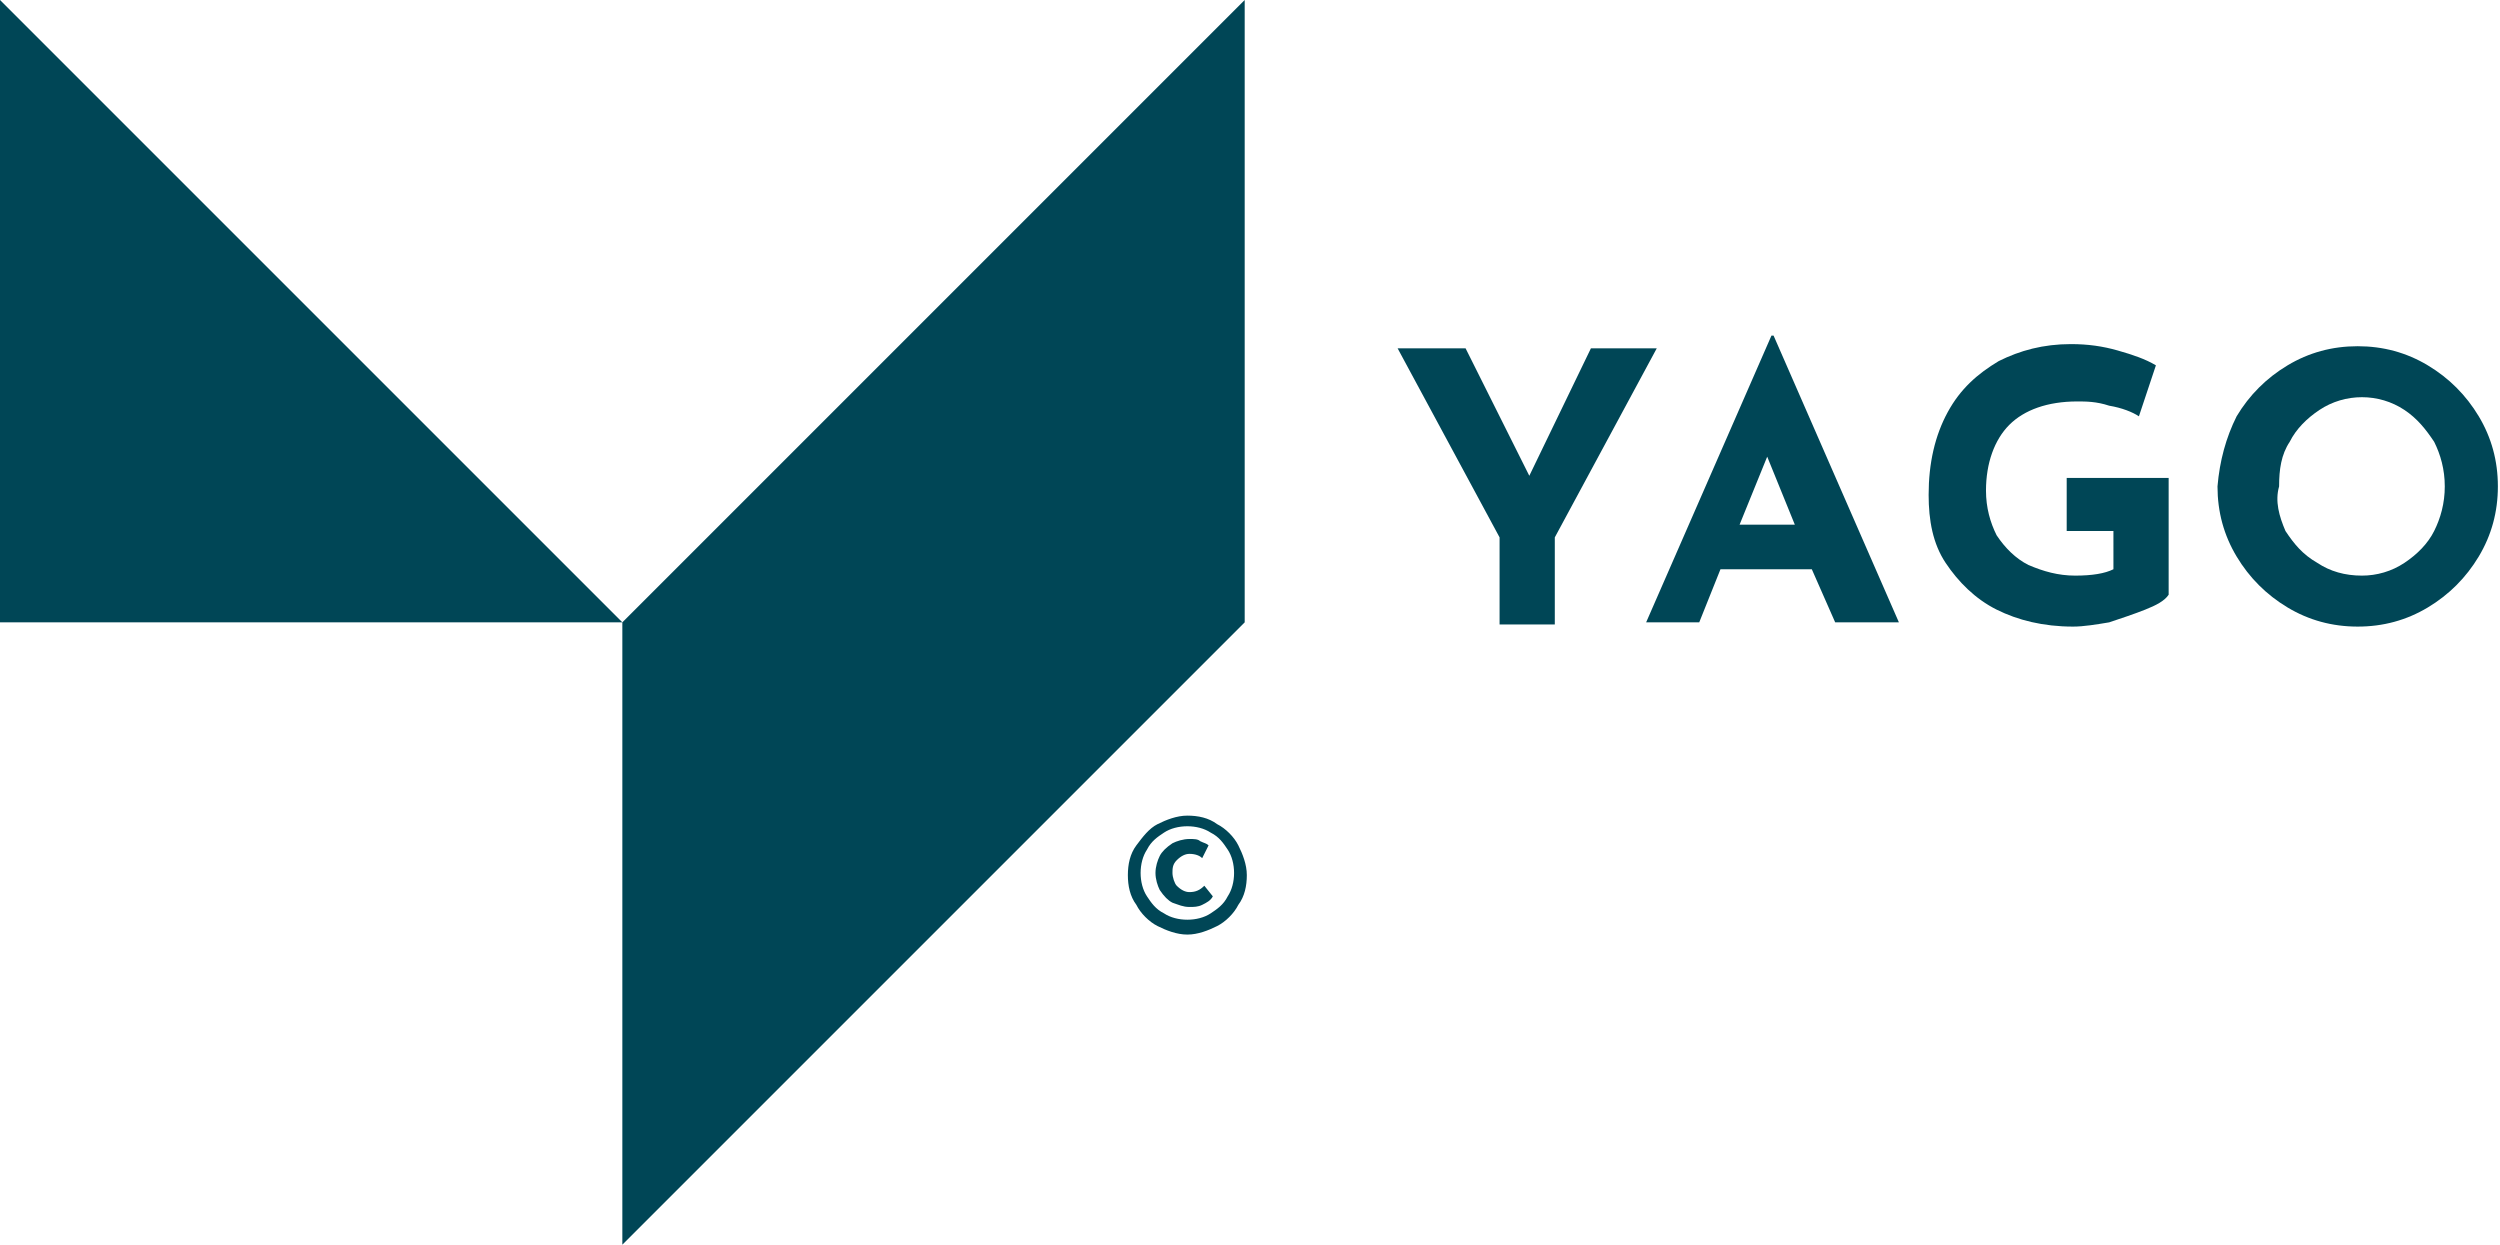 <?xml version="1.0" encoding="UTF-8"?> <svg xmlns="http://www.w3.org/2000/svg" xmlns:xlink="http://www.w3.org/1999/xlink" version="1.1" id="Layer_1" x="0px" y="0px" viewBox="0 0 117.7 58.6" style="enable-background:new 0 0 117.7 58.6;" xml:space="preserve"> <style type="text/css"> .st0{fill:#004656;} </style> <g> <polygon class="st0" points="29.3,29.3 0,0 0,29.3 29.3,29.3 29.3,58.6 58.6,29.3 58.6,0 "></polygon> <polygon class="st0" points="78,16.4 73.2,25.3 73.2,29.4 70.6,29.4 70.6,25.3 65.8,16.4 69,16.4 72,22.4 74.9,16.4 "></polygon> <path class="st0" d="M85.3,26.8H81L80,29.3h-2.5l5.9-13.5h0.1l5.9,13.5h-3L85.3,26.8z M84.5,24.7l-1.3-3.2l-1.3,3.2H84.5z"></path> <path class="st0" d="M101,28.7c-0.5,0.2-1.1,0.4-1.7,0.6c-0.6,0.1-1.2,0.2-1.7,0.2c-1.4,0-2.6-0.3-3.6-0.8c-1-0.5-1.8-1.3-2.4-2.2 c-0.6-0.9-0.8-2-0.8-3.2c0-1.5,0.3-2.8,0.9-3.9c0.6-1.1,1.4-1.8,2.4-2.4c1-0.5,2.1-0.8,3.4-0.8c0.8,0,1.5,0.1,2.2,0.3 c0.7,0.2,1.3,0.4,1.8,0.7l-0.8,2.4c-0.3-0.2-0.8-0.4-1.4-0.5c-0.6-0.2-1.1-0.2-1.5-0.2c-1.4,0-2.5,0.4-3.2,1.1 c-0.7,0.7-1.1,1.8-1.1,3.1c0,0.8,0.2,1.5,0.5,2.1c0.4,0.6,0.9,1.1,1.5,1.4c0.7,0.3,1.4,0.5,2.2,0.5c0.8,0,1.4-0.1,1.8-0.3V25h-2.2 v-2.5h4.8V28C101.9,28.3,101.5,28.5,101,28.7"></path> <path class="st0" d="M105.3,19.6c0.6-1,1.4-1.8,2.4-2.4c1-0.6,2.1-0.9,3.3-0.9c1.2,0,2.3,0.3,3.3,0.9c1,0.6,1.8,1.4,2.4,2.4 c0.6,1,0.9,2.1,0.9,3.3c0,1.2-0.3,2.3-0.9,3.3c-0.6,1-1.4,1.8-2.4,2.4c-1,0.6-2.1,0.9-3.3,0.9c-1.2,0-2.3-0.3-3.3-0.9 c-1-0.6-1.8-1.4-2.4-2.4c-0.6-1-0.9-2.1-0.9-3.3C104.5,21.7,104.8,20.6,105.3,19.6 M107.6,25c0.4,0.6,0.8,1.1,1.5,1.5 c0.6,0.4,1.3,0.6,2.1,0.6c0.7,0,1.4-0.2,2-0.6c0.6-0.4,1.1-0.9,1.4-1.5c0.3-0.6,0.5-1.3,0.5-2.1c0-0.8-0.2-1.5-0.5-2.1 c-0.4-0.6-0.8-1.1-1.4-1.5c-0.6-0.4-1.3-0.6-2-0.6c-0.7,0-1.4,0.2-2,0.6c-0.6,0.4-1.1,0.9-1.4,1.5c-0.4,0.6-0.5,1.3-0.5,2.1 C107.1,23.6,107.3,24.3,107.6,25"></path> <path class="st0" d="M54.5,43.6c-0.4-0.2-0.8-0.6-1-1c-0.3-0.4-0.4-0.9-0.4-1.4c0-0.5,0.1-1,0.4-1.4s0.6-0.8,1-1 c0.4-0.2,0.9-0.4,1.4-0.4c0.5,0,1,0.1,1.4,0.4c0.4,0.2,0.8,0.6,1,1s0.4,0.9,0.4,1.4c0,0.5-0.1,1-0.4,1.4c-0.2,0.4-0.6,0.8-1,1 c-0.4,0.2-0.9,0.4-1.4,0.4C55.4,44,54.9,43.8,54.5,43.6 M57,43c0.3-0.2,0.6-0.4,0.8-0.8c0.2-0.3,0.3-0.7,0.3-1.1 c0-0.4-0.1-0.8-0.3-1.1c-0.2-0.3-0.4-0.6-0.8-0.8c-0.3-0.2-0.7-0.3-1.1-0.3c-0.4,0-0.8,0.1-1.1,0.3c-0.3,0.2-0.6,0.4-0.8,0.8 c-0.2,0.3-0.3,0.7-0.3,1.1c0,0.4,0.1,0.8,0.3,1.1c0.2,0.3,0.4,0.6,0.8,0.8c0.3,0.2,0.7,0.3,1.1,0.3C56.3,43.3,56.7,43.2,57,43 M56.6,42.6c-0.2,0.1-0.4,0.1-0.6,0.1c-0.3,0-0.5-0.1-0.8-0.2c-0.2-0.1-0.4-0.3-0.6-0.6c-0.1-0.2-0.2-0.5-0.2-0.8 c0-0.3,0.1-0.6,0.2-0.8c0.1-0.2,0.3-0.4,0.6-0.6c0.2-0.1,0.5-0.2,0.8-0.2c0.2,0,0.4,0,0.5,0.1c0.2,0.1,0.3,0.1,0.4,0.2l-0.3,0.6 c-0.1-0.1-0.3-0.2-0.6-0.2c-0.2,0-0.4,0.1-0.6,0.3c-0.2,0.2-0.2,0.4-0.2,0.6c0,0.2,0.1,0.5,0.2,0.6c0.2,0.2,0.4,0.3,0.6,0.3 c0.3,0,0.5-0.1,0.7-0.3l0.4,0.5C57,42.4,56.8,42.5,56.6,42.6"></path> </g> </svg> 